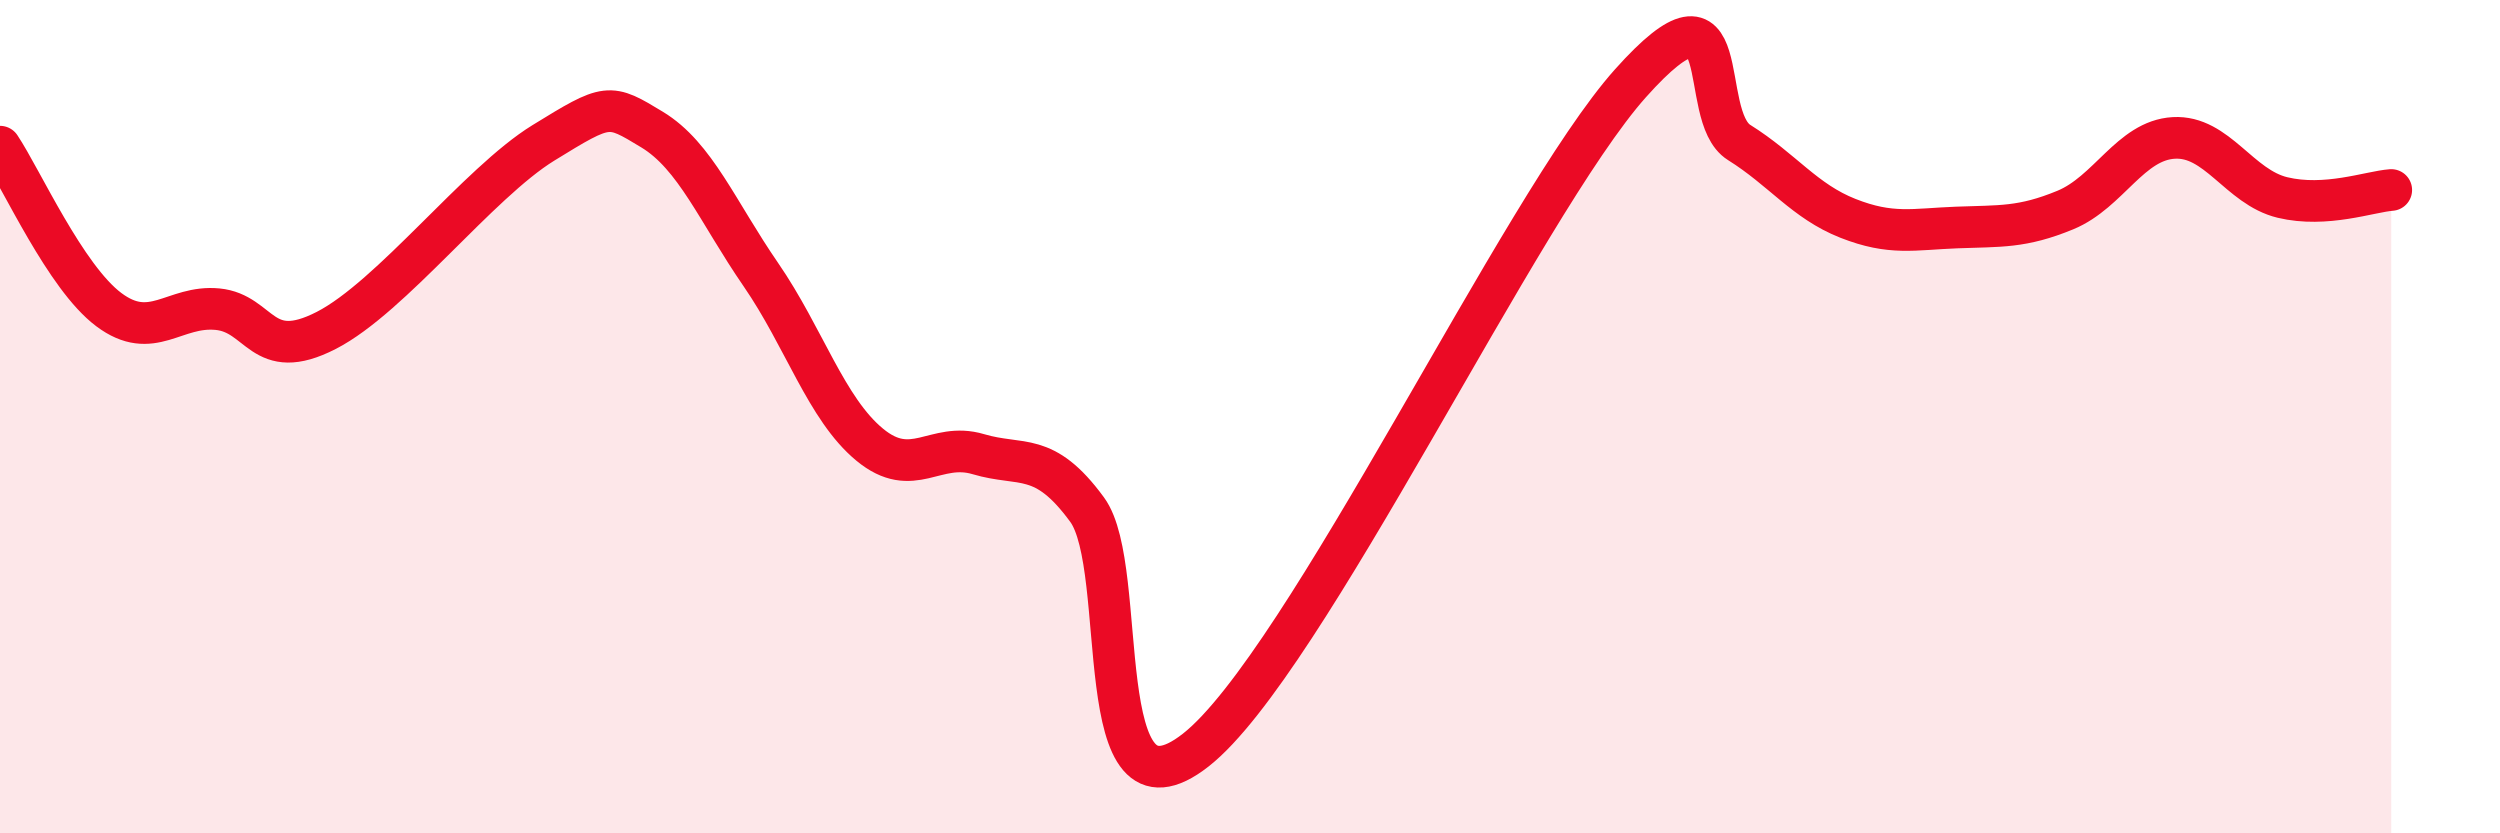 
    <svg width="60" height="20" viewBox="0 0 60 20" xmlns="http://www.w3.org/2000/svg">
      <path
        d="M 0,3.52 C 0.52,4.3 1.57,6.65 2.61,7.43 C 3.65,8.21 4.18,7.32 5.22,7.42 C 6.26,7.52 6.27,8.73 7.83,7.93 C 9.39,7.13 11.48,4.39 13.04,3.43 C 14.6,2.47 14.61,2.48 15.65,3.11 C 16.69,3.74 17.22,5.08 18.26,6.59 C 19.3,8.1 19.83,9.81 20.87,10.67 C 21.91,11.53 22.44,10.59 23.48,10.9 C 24.52,11.21 25.05,10.81 26.09,12.23 C 27.13,13.65 26.09,20.05 28.7,18 C 31.31,15.95 36.52,4.92 39.13,2 C 41.74,-0.92 40.7,2.77 41.74,3.42 C 42.78,4.07 43.31,4.83 44.35,5.24 C 45.39,5.65 45.92,5.5 46.96,5.46 C 48,5.42 48.53,5.47 49.57,5.04 C 50.61,4.61 51.13,3.37 52.17,3.31 C 53.21,3.25 53.74,4.49 54.78,4.74 C 55.82,4.99 56.87,4.6 57.39,4.56L57.39 20L0 20Z"
        fill="#EB0A25"
        opacity="0.1"
        stroke-linecap="round"
        stroke-linejoin="round"
      />
      <path
        d="M 0,3.52 C 0.52,4.3 1.57,6.65 2.61,7.43 C 3.65,8.21 4.18,7.32 5.22,7.42 C 6.26,7.52 6.27,8.73 7.83,7.93 C 9.39,7.13 11.48,4.39 13.04,3.43 C 14.6,2.47 14.61,2.48 15.65,3.11 C 16.69,3.74 17.22,5.08 18.26,6.59 C 19.3,8.1 19.83,9.81 20.87,10.67 C 21.91,11.53 22.44,10.59 23.48,10.9 C 24.52,11.21 25.05,10.81 26.09,12.23 C 27.13,13.65 26.09,20.05 28.7,18 C 31.31,15.95 36.52,4.92 39.13,2 C 41.74,-0.92 40.7,2.77 41.74,3.42 C 42.78,4.07 43.31,4.83 44.35,5.24 C 45.39,5.65 45.92,5.5 46.96,5.46 C 48,5.42 48.53,5.47 49.57,5.04 C 50.61,4.61 51.13,3.37 52.17,3.31 C 53.21,3.25 53.74,4.49 54.78,4.74 C 55.82,4.99 56.87,4.6 57.39,4.56"
        stroke="#EB0A25"
        stroke-width="1"
        fill="none"
        stroke-linecap="round"
        stroke-linejoin="round"
      />
    </svg>
  